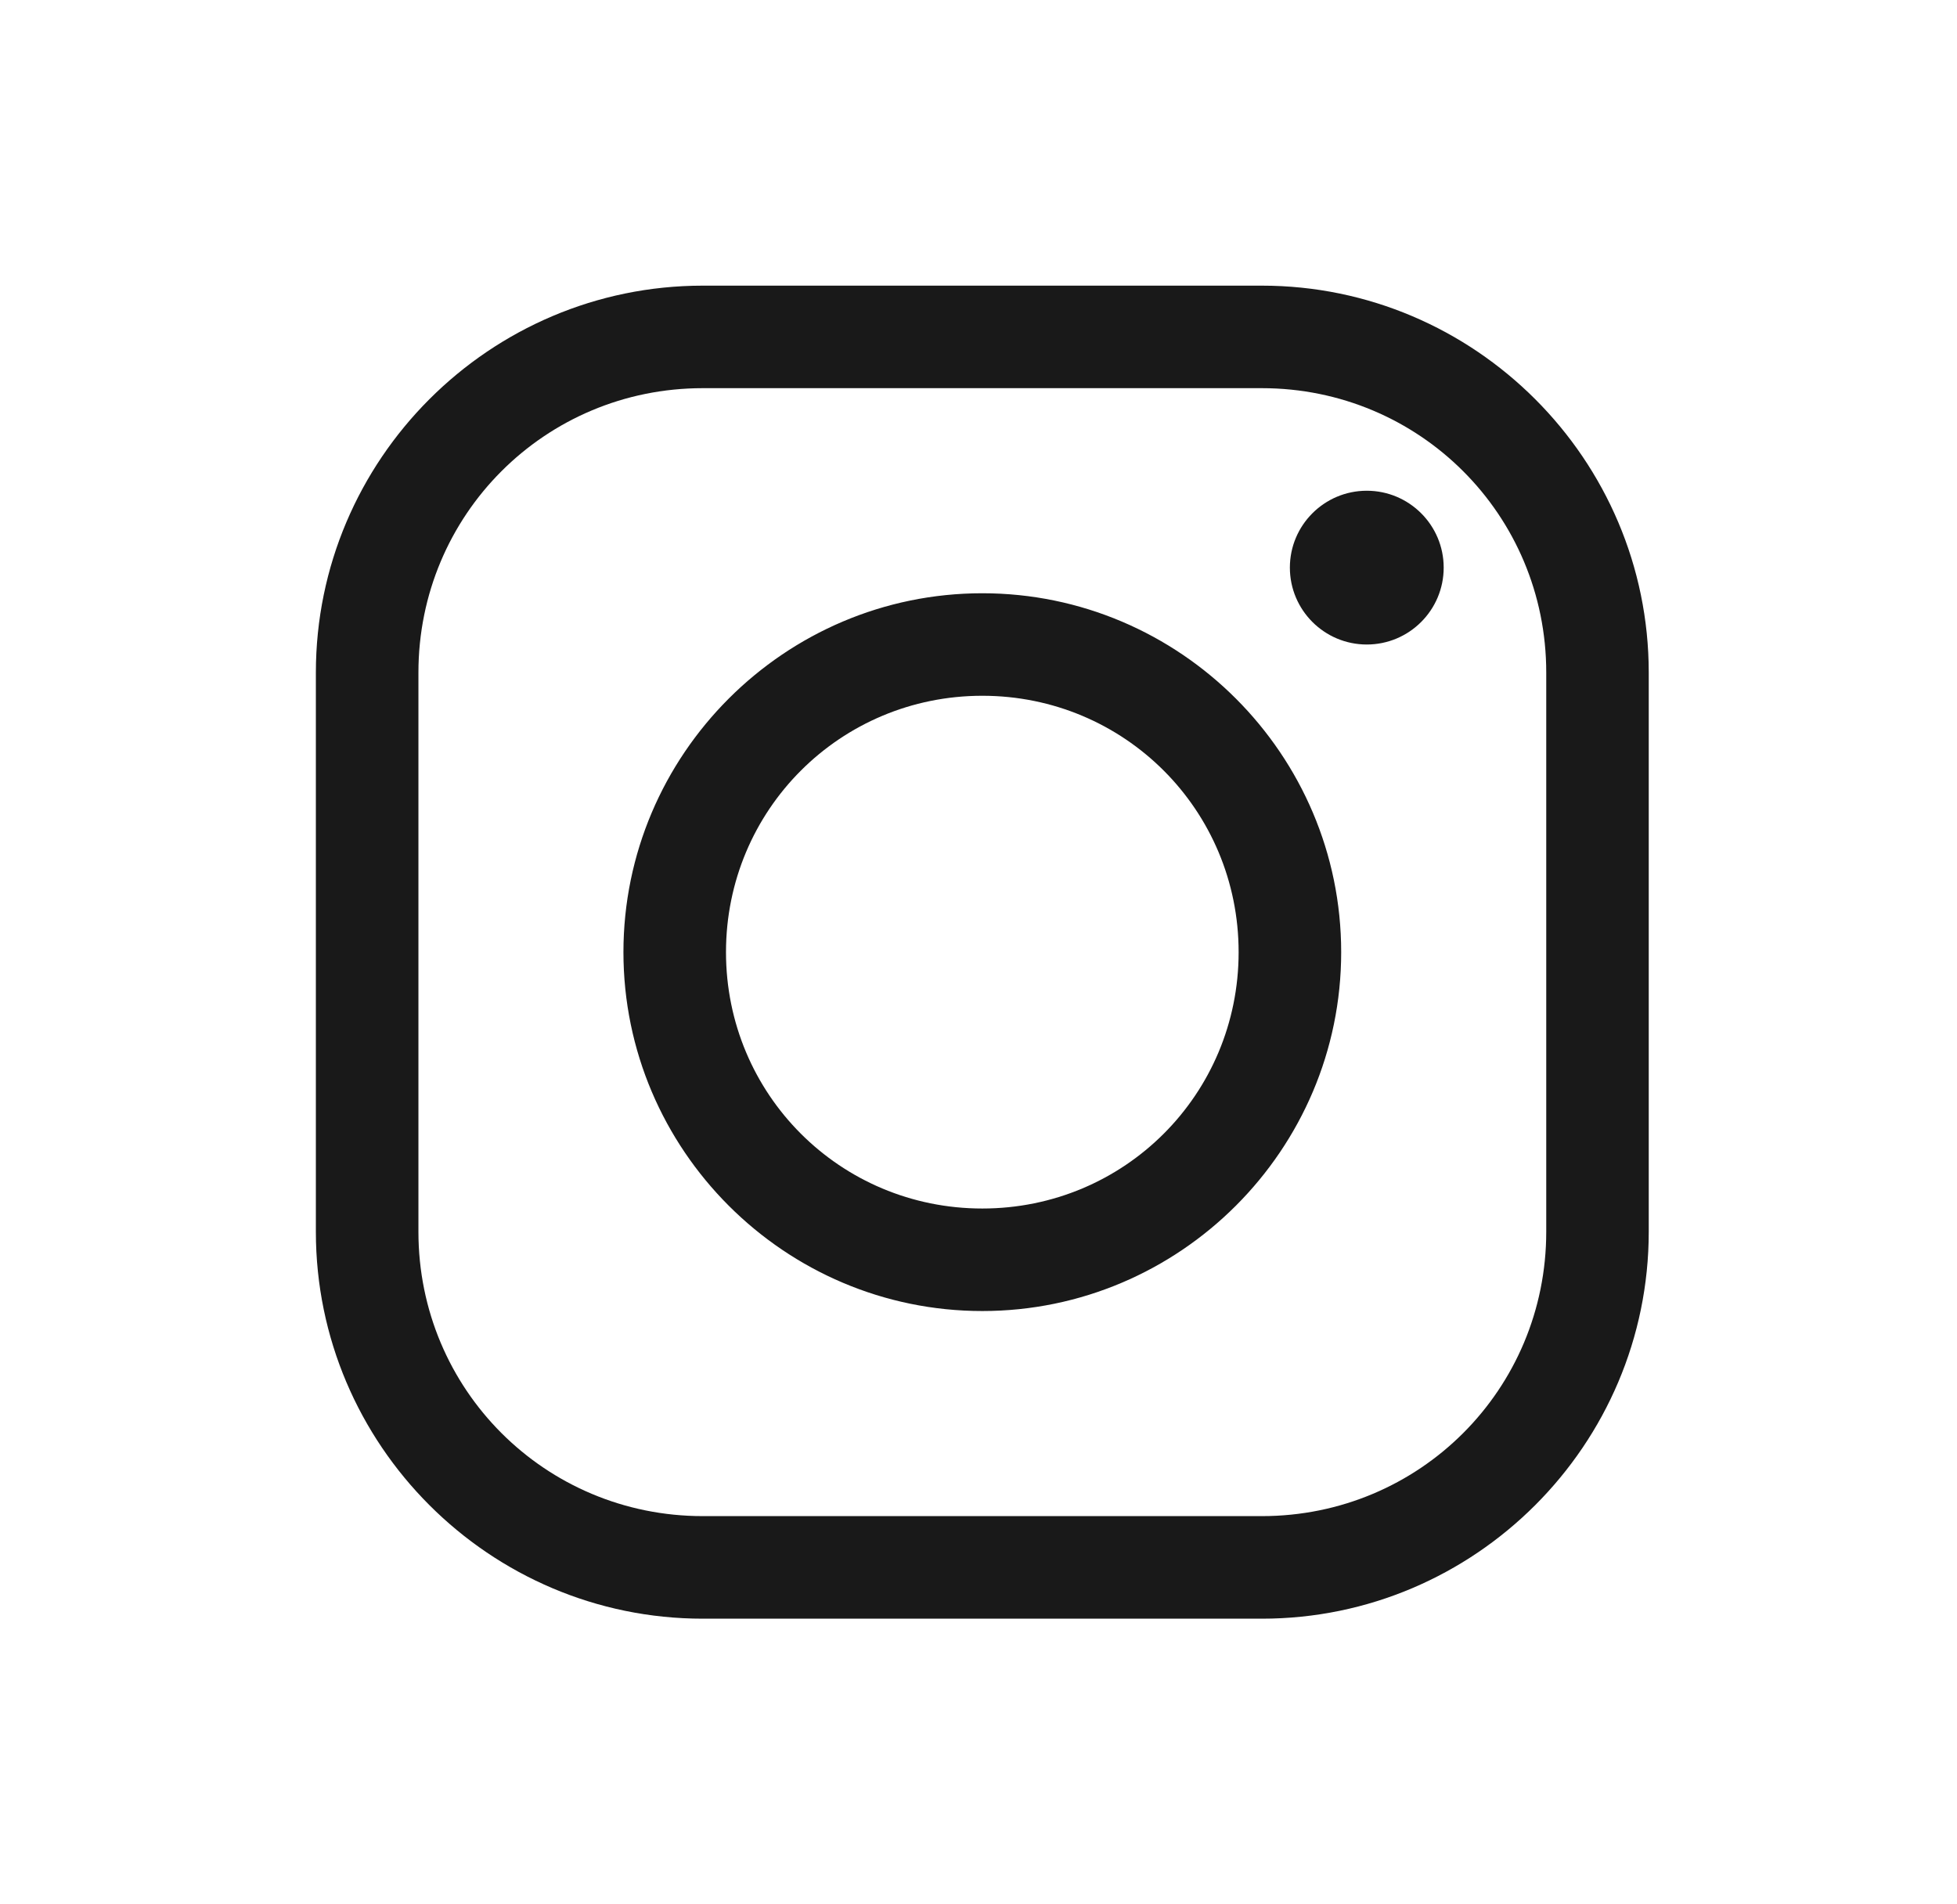 <svg width="37" height="36" viewBox="0 0 37 36" fill="none" xmlns="http://www.w3.org/2000/svg">
<path fill-rule="evenodd" clip-rule="evenodd" d="M13.287 5.4C9.258 5.4 5.972 8.686 5.972 12.715V23.285C5.972 27.314 9.258 30.6 13.287 30.6H23.858C27.886 30.6 31.172 27.314 31.172 23.285V12.715C31.172 8.686 27.886 5.4 23.858 5.4H13.287ZM13.287 7.338H23.857C26.837 7.338 29.234 9.731 29.234 12.714V23.285C29.234 26.265 26.841 28.661 23.857 28.661H13.287C10.307 28.661 7.911 26.268 7.911 23.285V12.714C7.911 9.735 10.303 7.338 13.287 7.338ZM25.841 9.277C25.039 9.277 24.387 9.928 24.387 10.73C24.387 11.533 25.039 12.184 25.841 12.184C26.644 12.184 27.295 11.533 27.295 10.73C27.295 9.928 26.644 9.277 25.841 9.277ZM18.572 11.215C14.835 11.215 11.787 14.263 11.787 18C11.787 21.736 14.835 24.784 18.572 24.784C22.309 24.784 25.357 21.736 25.357 18C25.357 14.263 22.309 11.215 18.572 11.215ZM18.572 13.153C21.26 13.153 23.418 15.312 23.418 18C23.418 20.688 21.26 22.846 18.572 22.846C15.884 22.846 13.726 20.688 13.726 18C13.726 15.312 15.884 13.153 18.572 13.153Z" fill="#191919"/>
</svg>

